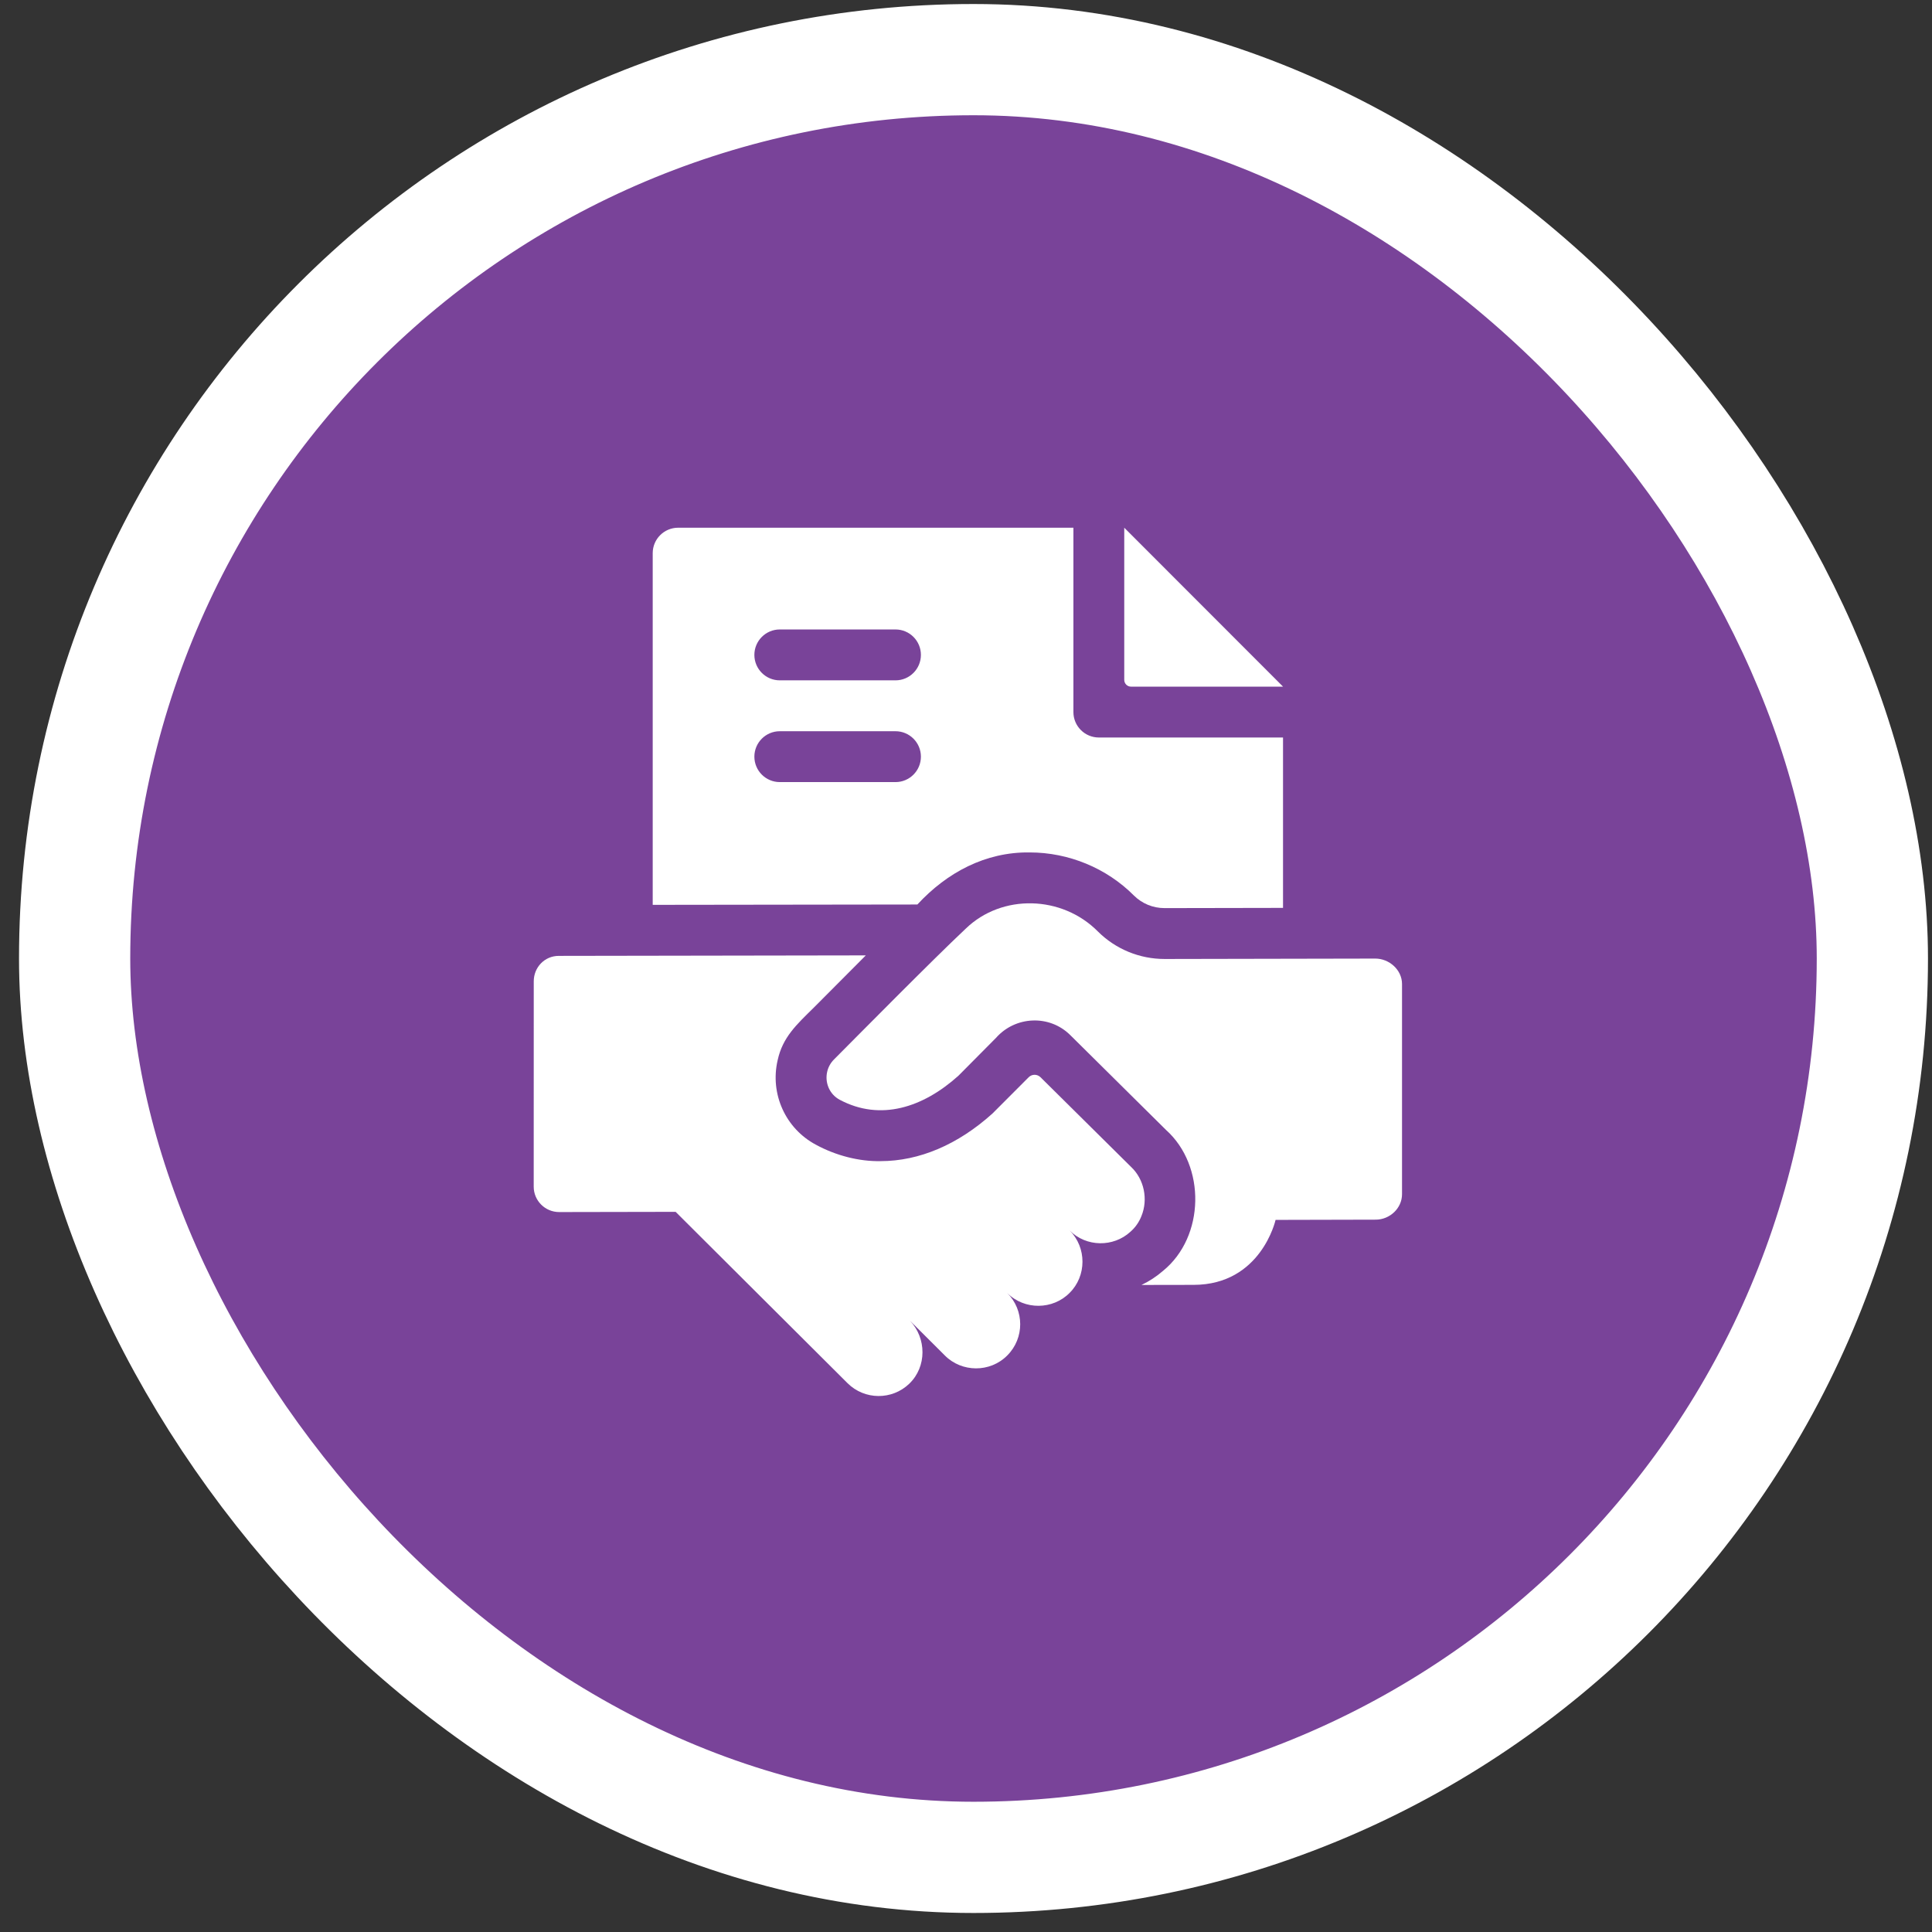 <svg width="89" height="89" viewBox="0 0 89 89" fill="none" xmlns="http://www.w3.org/2000/svg">
<rect x="0" y="0" width="89" height="89" fill="#333333" stroke="none"/>
<rect x="3.438" y="2.747" width="82.815" height="82.815" rx="41.407" fill="#794399" stroke="white" stroke-width="5.124"/>
<g clip-path="url(#clip0_409_1354)">
<path d="M59.105 31.631H52.102C51.93 31.631 51.79 31.491 51.79 31.318V24.31L59.105 31.631Z" fill="white"/>
<path d="M50.619 33.974C49.973 33.974 49.448 33.449 49.448 32.803V24.31H31.239C30.593 24.31 30.068 24.835 30.068 25.481V41.683L42.26 41.667C43.621 40.194 45.397 39.241 47.434 39.268C49.23 39.268 50.978 39.991 52.232 41.251C52.61 41.626 53.111 41.833 53.646 41.833H53.65L59.104 41.823V33.974H50.619ZM41.253 36.028H35.922C35.276 36.028 34.751 35.503 34.751 34.856C34.751 34.21 35.276 33.685 35.922 33.685H41.253C41.899 33.685 42.423 34.21 42.423 34.856C42.423 35.503 41.899 36.028 41.253 36.028ZM41.253 31.341H35.922C35.276 31.341 34.751 30.816 34.751 30.169C34.751 29.522 35.276 28.997 35.922 28.997H41.253C41.899 28.997 42.423 29.522 42.423 30.169C42.423 30.816 41.899 31.341 41.253 31.341Z" fill="white"/>
<path d="M52.098 53.749C52.097 53.749 47.932 49.624 47.932 49.624C47.781 49.474 47.536 49.474 47.386 49.626C46.853 50.16 45.724 51.292 45.721 51.294C44.128 52.73 42.345 53.489 40.565 53.489C39.575 53.51 38.493 53.228 37.588 52.734C36.187 51.991 35.462 50.391 35.823 48.841C36.054 47.776 36.7 47.196 37.49 46.416C38.156 45.745 39.018 44.877 39.885 44.011L25.737 44.034C25.09 44.035 24.587 44.56 24.588 45.208L24.586 54.666C24.587 55.313 25.113 55.836 25.76 55.835L31.124 55.825L39.042 63.717C39.828 64.5 41.095 64.506 41.889 63.74C42.699 62.958 42.688 61.644 41.913 60.834L43.528 62.444C44.301 63.223 45.608 63.244 46.404 62.438C47.197 61.642 47.194 60.355 46.398 59.563C47.195 60.364 48.508 60.339 49.275 59.556C50.054 58.785 50.073 57.475 49.27 56.68C50.041 57.456 51.292 57.459 52.069 56.747C52.3 56.547 52.471 56.299 52.58 56.024C52.897 55.253 52.711 54.322 52.098 53.749Z" fill="white"/>
<path d="M63.353 44.158L53.655 44.177C52.5 44.179 51.392 43.724 50.575 42.909C48.917 41.237 46.154 41.171 44.494 42.774C42.968 44.206 39.478 47.743 38.417 48.807C38.256 48.97 38.153 49.164 38.106 49.369C37.991 49.861 38.199 50.406 38.688 50.665C40.557 51.657 42.519 51.025 44.153 49.553L45.882 47.811C46.774 46.801 48.345 46.729 49.304 47.684L53.713 52.051C55.56 53.707 55.506 56.974 53.577 58.543C53.274 58.806 52.94 59.024 52.584 59.193L54.988 59.189C58.097 59.183 58.761 56.196 58.761 56.196L63.376 56.185C64.023 56.184 64.587 55.659 64.586 55.011V45.328C64.585 44.681 64 44.157 63.353 44.158Z" fill="white"/>
</g>
<defs>
<clipPath id="clip0_409_1354">
<rect width="40" height="40" fill="white" transform="translate(24.586 24.31)"/>
</clipPath>
</defs>
</svg>
